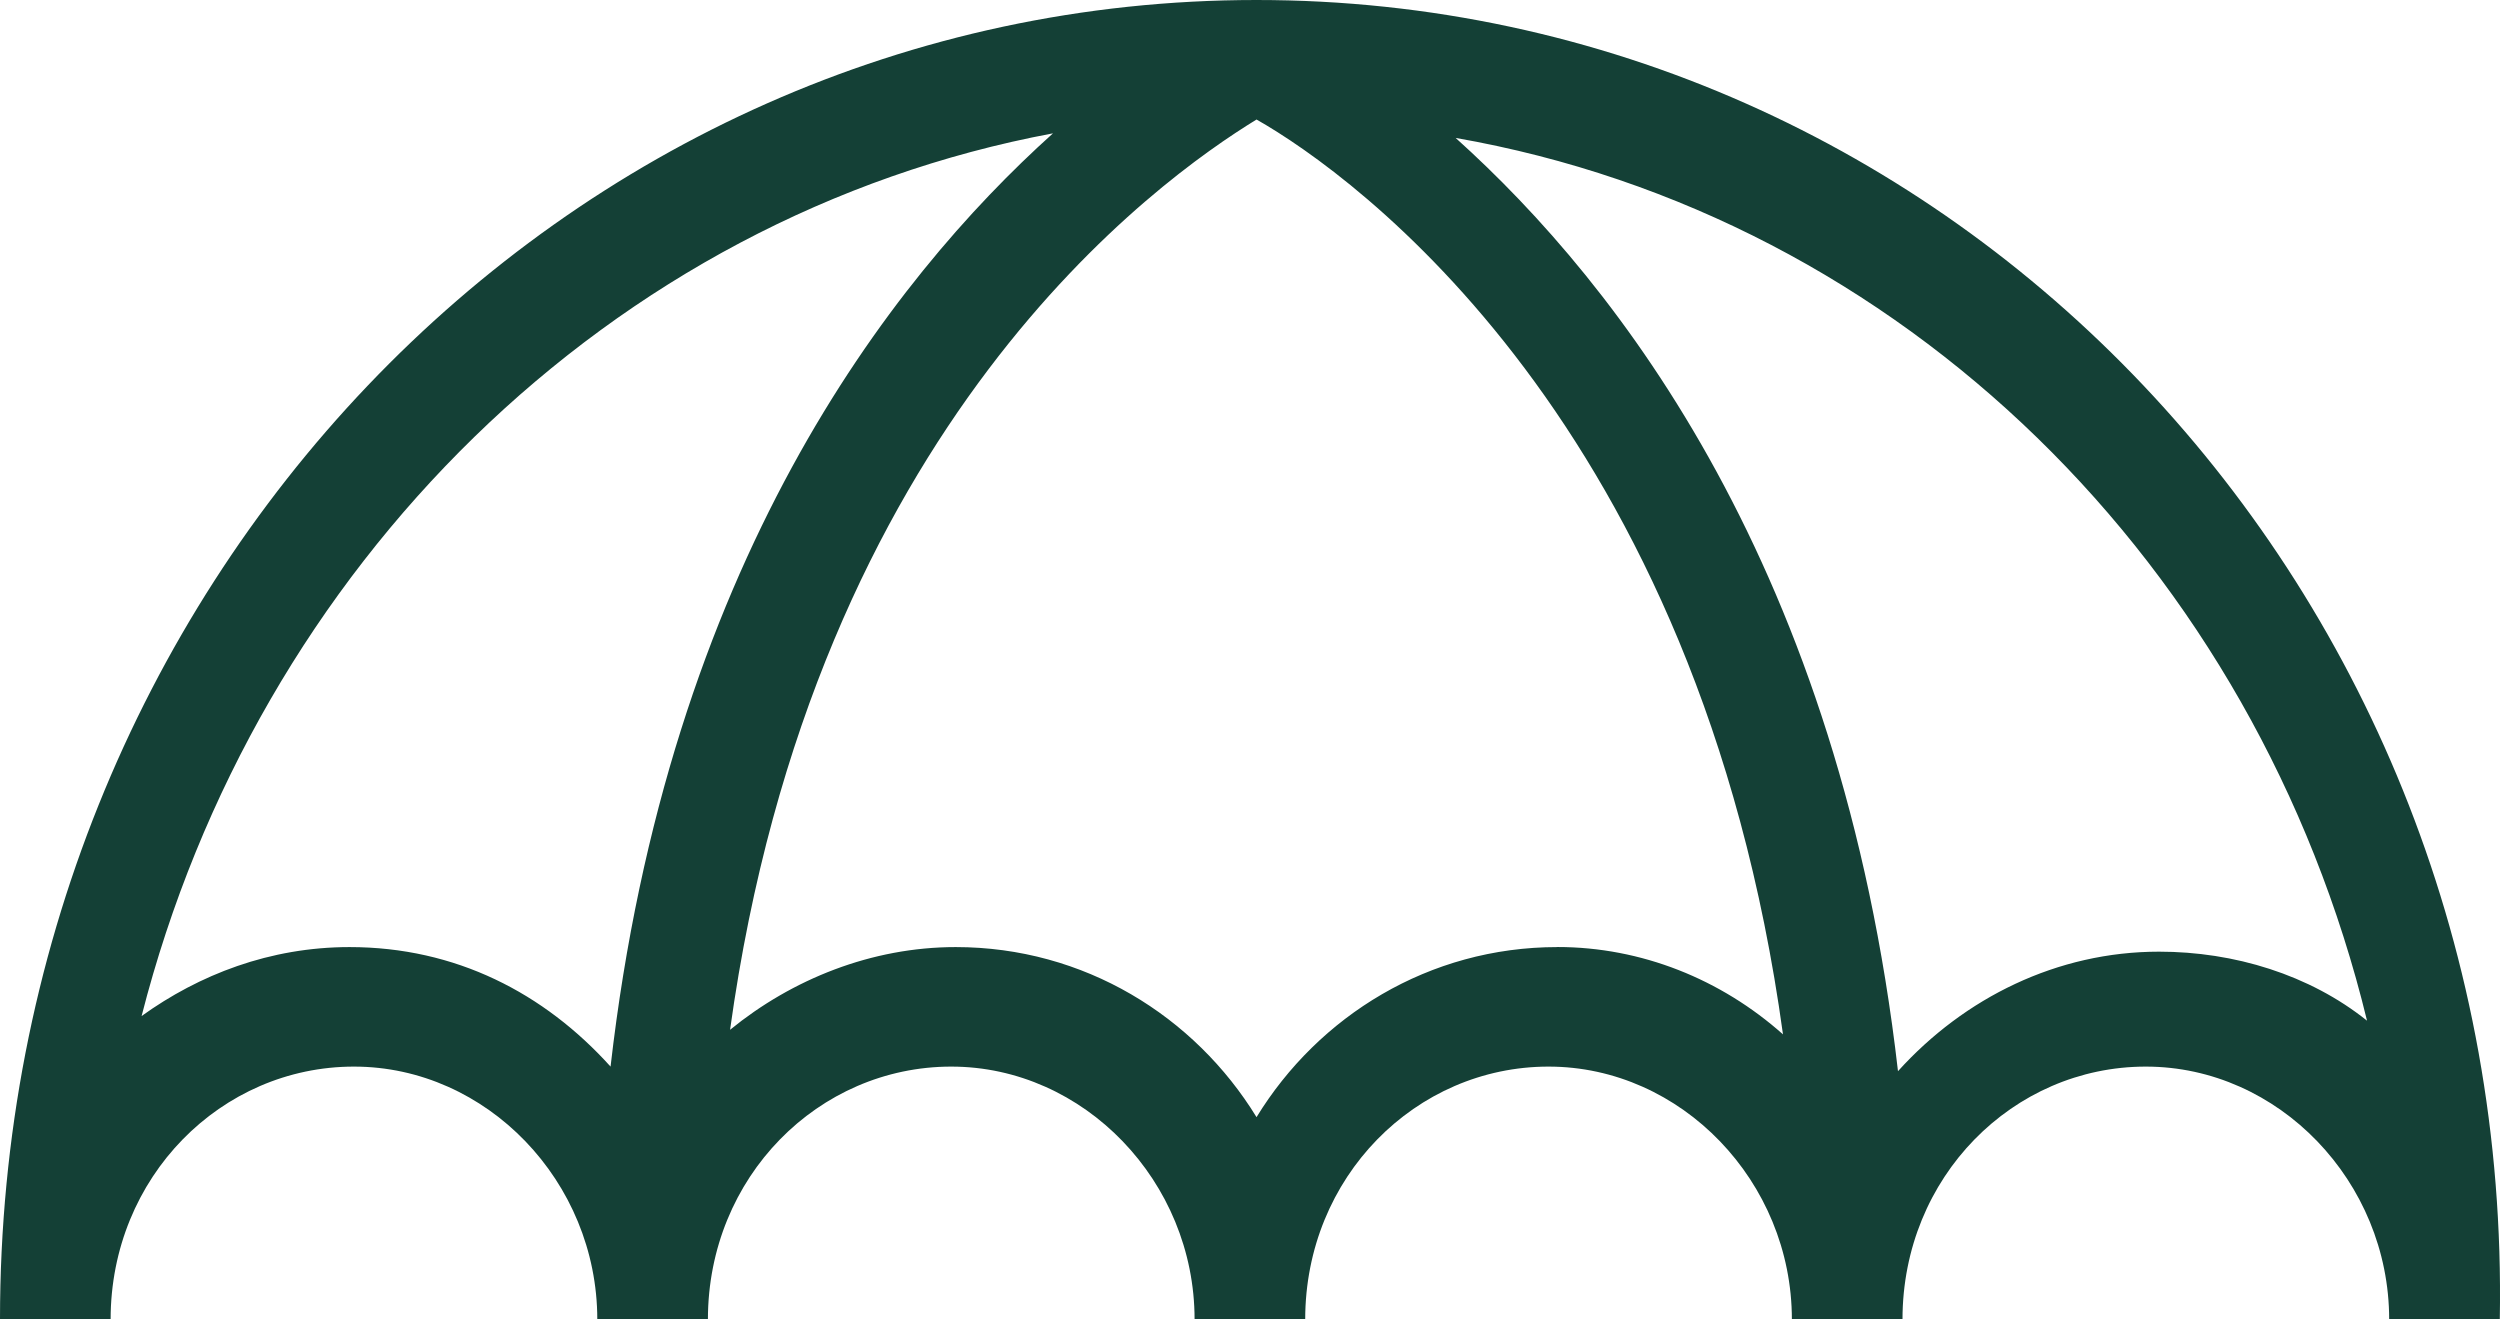 <svg width="36" height="19" viewBox="0 0 36 19" fill="none" xmlns="http://www.w3.org/2000/svg">
<path d="M0 19H1.593C1.593 16.948 3.186 15.359 5.097 15.359C7.008 15.359 8.601 17.014 8.601 19H10.194C10.194 16.948 11.787 15.359 13.698 15.359C15.609 15.359 17.202 17.014 17.202 19H18.795C18.795 16.948 20.388 15.359 22.299 15.359C24.21 15.359 25.803 17.014 25.803 19H27.396C27.396 16.948 28.988 15.359 30.9 15.359C32.811 15.359 34.404 17.014 34.404 19H35.997C36.187 8.474 28.096 0 18.093 0C8.09 0 0 8.474 0 19H0ZM22.426 13.638C20.578 13.638 18.986 14.631 18.094 16.087C17.202 14.631 15.609 13.638 13.762 13.638C12.551 13.638 11.405 14.101 10.513 14.829C11.723 6.091 16.692 2.582 18.094 1.721C19.495 2.515 24.465 6.091 25.675 14.895C24.783 14.101 23.636 13.637 22.426 13.637L22.426 13.638ZM34.084 14.697C33.256 14.035 32.173 13.704 31.09 13.704C29.625 13.704 28.287 14.367 27.331 15.425C26.503 8.209 23.318 4.105 20.961 1.986C27.395 3.112 32.492 8.143 34.085 14.697L34.084 14.697ZM15.163 1.92C12.806 4.039 9.62 8.143 8.792 15.359C7.837 14.3 6.562 13.638 5.033 13.638C3.887 13.638 2.867 14.035 2.039 14.631C3.696 8.143 8.792 3.112 15.163 1.92L15.163 1.92Z" fill="#144036"/>
</svg>

